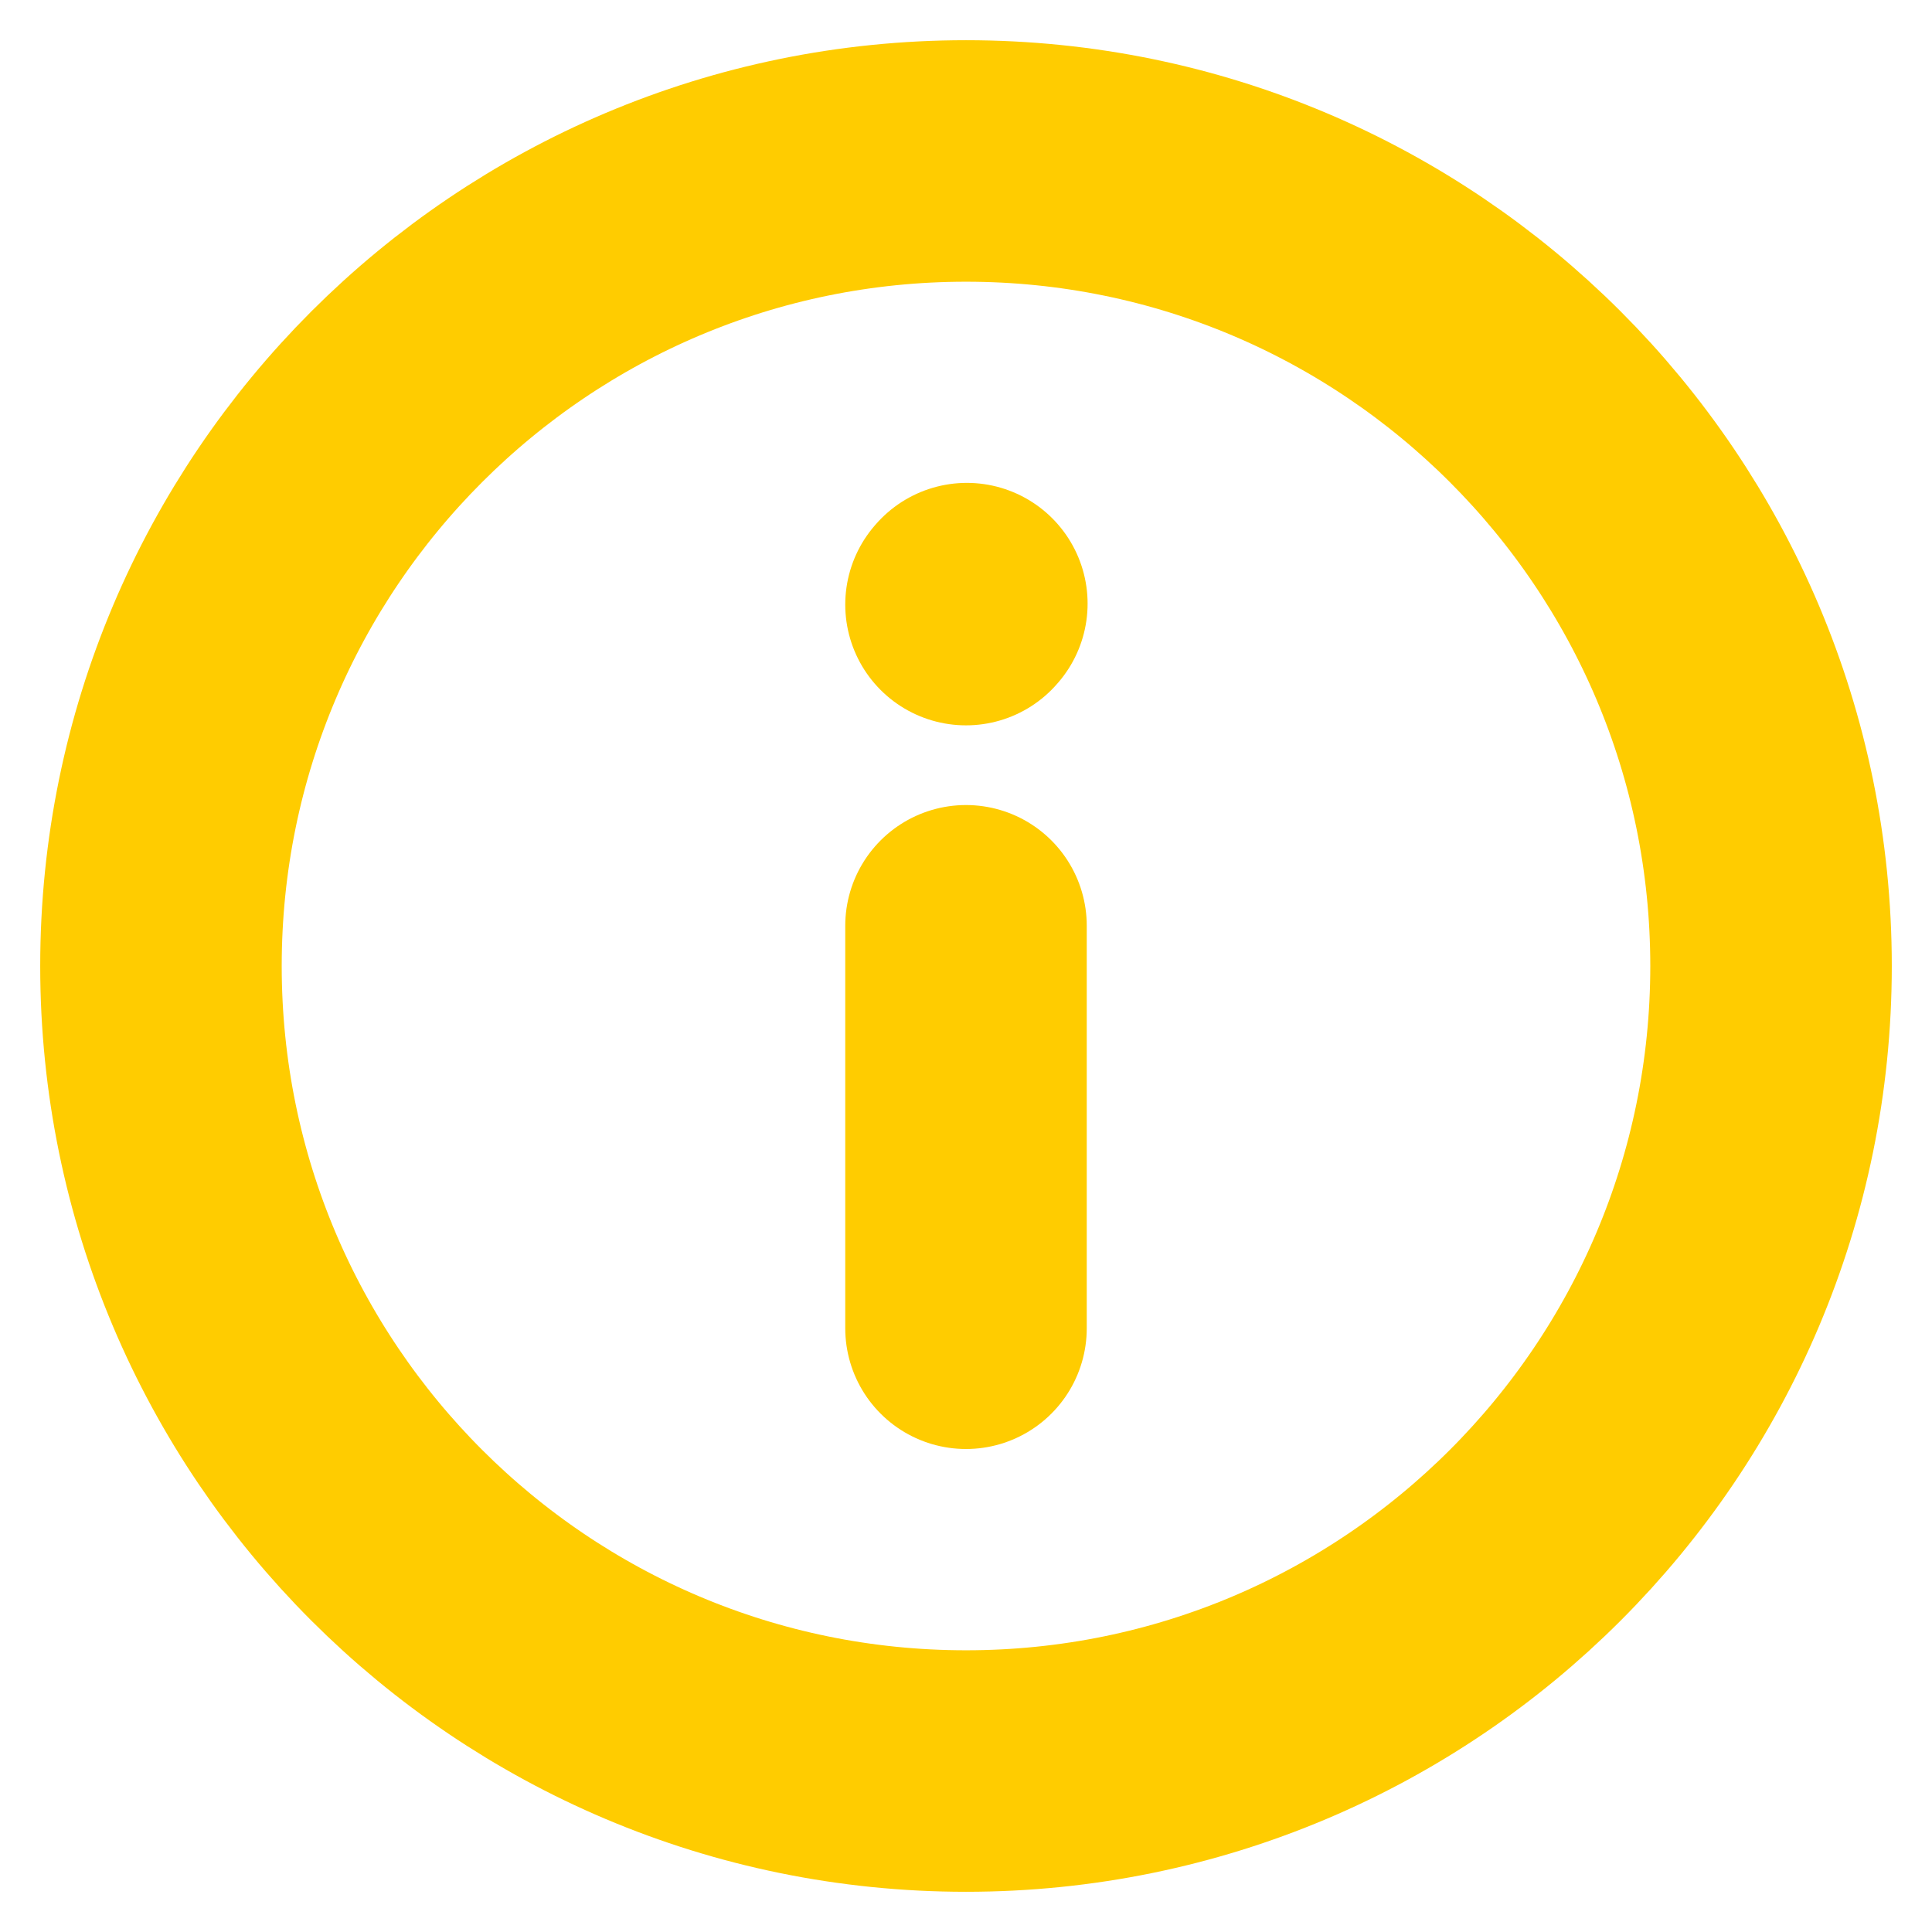 <svg width="16" height="16" viewBox="0 0 16 16" fill="none" xmlns="http://www.w3.org/2000/svg">
<g clip-path="url(#clip0_2757_557)">
<path d="M8 7.667V11" stroke="#FFCC00" stroke-width="2" stroke-linecap="round" stroke-linejoin="round"/>
<path d="M8 5.007L8.007 4.999" stroke="#FFCC00" stroke-width="2" stroke-linecap="round" stroke-linejoin="round"/>
<path d="M8 14.667C11.682 14.667 14.667 11.682 14.667 8C14.667 4.318 11.682 1.333 8 1.333C4.318 1.333 1.333 4.318 1.333 8C1.333 11.682 4.318 14.667 8 14.667Z" stroke="#FFCC00" stroke-width="2" stroke-linecap="round" stroke-linejoin="round"/>
</g>
<defs>
<clipPath id="clip0_2757_557">
<rect width="16" height="16" fill="white"/>
</clipPath>
</defs>
</svg>
